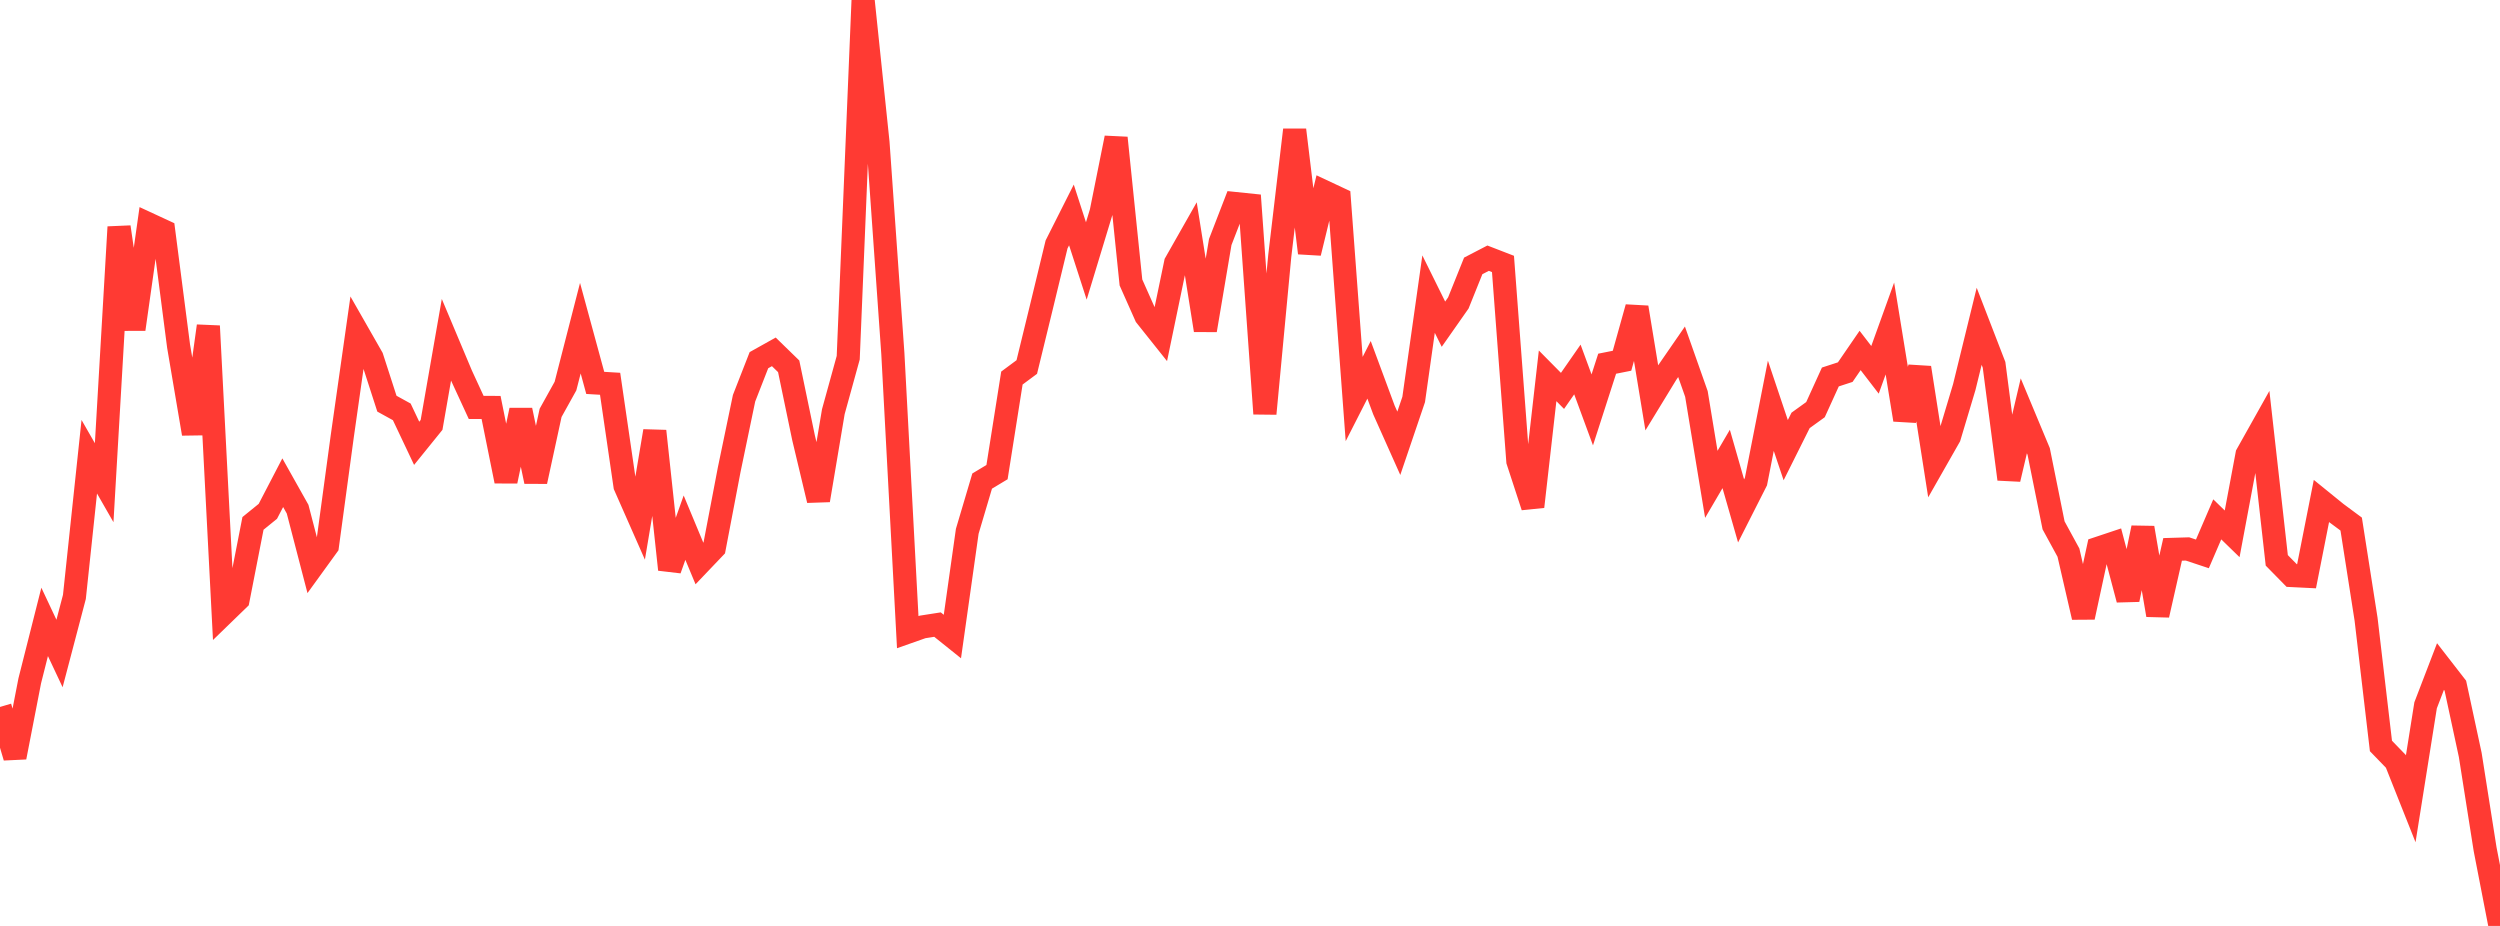 <?xml version="1.0" standalone="no"?>
<!DOCTYPE svg PUBLIC "-//W3C//DTD SVG 1.1//EN" "http://www.w3.org/Graphics/SVG/1.1/DTD/svg11.dtd">

<svg width="135" height="50" viewBox="0 0 135 50" preserveAspectRatio="none" 
  xmlns="http://www.w3.org/2000/svg"
  xmlns:xlink="http://www.w3.org/1999/xlink">


<polyline points="0.0, 38.175 0.804, 40.892 1.607, 36.762 2.411, 33.582 3.214, 35.289 4.018, 32.233 4.821, 24.663 5.625, 26.066 6.429, 12.259 7.232, 17.779 8.036, 12.104 8.839, 12.476 9.643, 18.687 10.446, 23.422 11.25, 17.605 12.054, 33.153 12.857, 32.374 13.661, 28.263 14.464, 27.612 15.268, 26.066 16.071, 27.495 16.875, 30.587 17.679, 29.477 18.482, 23.559 19.286, 17.904 20.089, 19.31 20.893, 21.798 21.696, 22.241 22.5, 23.939 23.304, 22.945 24.107, 18.349 24.911, 20.261 25.714, 22.001 26.518, 22.003 27.321, 25.984 28.125, 22.15 28.929, 26 29.732, 22.295 30.536, 20.848 31.339, 17.722 32.143, 20.676 32.946, 20.724 33.75, 26.236 34.554, 28.059 35.357, 23.279 36.161, 30.753 36.964, 28.494 37.768, 30.426 38.571, 29.584 39.375, 25.371 40.179, 21.505 40.982, 19.45 41.786, 19 42.589, 19.781 43.393, 23.648 44.196, 27.014 45.0, 22.23 45.804, 19.316 46.607, 0.0 47.411, 7.697 48.214, 19.092 49.018, 34.137 49.821, 33.854 50.625, 33.728 51.429, 34.373 52.232, 28.689 53.036, 25.978 53.839, 25.495 54.643, 20.415 55.446, 19.819 56.25, 16.523 57.054, 13.2 57.857, 11.607 58.661, 14.092 59.464, 11.448 60.268, 7.446 61.071, 15.253 61.875, 17.06 62.679, 18.069 63.482, 14.201 64.286, 12.784 65.089, 17.832 65.893, 13.068 66.696, 10.991 67.5, 11.074 68.304, 22.339 69.107, 13.823 69.911, 7.016 70.714, 13.661 71.518, 10.357 72.321, 10.734 73.125, 21.548 73.929, 19.97 74.732, 22.138 75.536, 23.937 76.339, 21.571 77.143, 15.882 77.946, 17.506 78.75, 16.359 79.554, 14.359 80.357, 13.942 81.161, 14.253 81.964, 24.899 82.768, 27.359 83.571, 20.295 84.375, 21.108 85.179, 19.952 85.982, 22.134 86.786, 19.64 87.589, 19.48 88.393, 16.601 89.196, 21.479 90.0, 20.161 90.804, 18.996 91.607, 21.273 92.411, 26.155 93.214, 24.783 94.018, 27.589 94.821, 26.005 95.625, 21.912 96.429, 24.308 97.232, 22.701 98.036, 22.121 98.839, 20.357 99.643, 20.095 100.446, 18.925 101.25, 19.971 102.054, 17.739 102.857, 22.668 103.661, 19.856 104.464, 24.993 105.268, 23.581 106.071, 20.9 106.875, 17.62 107.679, 19.701 108.482, 25.874 109.286, 22.455 110.089, 24.379 110.893, 28.369 111.696, 29.842 112.5, 33.329 113.304, 29.606 114.107, 29.338 114.911, 32.377 115.714, 28.502 116.518, 33.212 117.321, 29.667 118.125, 29.643 118.929, 29.91 119.732, 28.045 120.536, 28.827 121.339, 24.542 122.143, 23.108 122.946, 30.259 123.75, 31.078 124.554, 31.118 125.357, 27.053 126.161, 27.705 126.964, 28.3 127.768, 33.438 128.571, 40.282 129.375, 41.112 130.179, 43.135 130.982, 38.087 131.786, 35.993 132.589, 37.028 133.393, 40.765 134.196, 45.857 135.0, 50.0" fill="none" stroke="#ff3a33" stroke-width="1.25"/>

</svg>